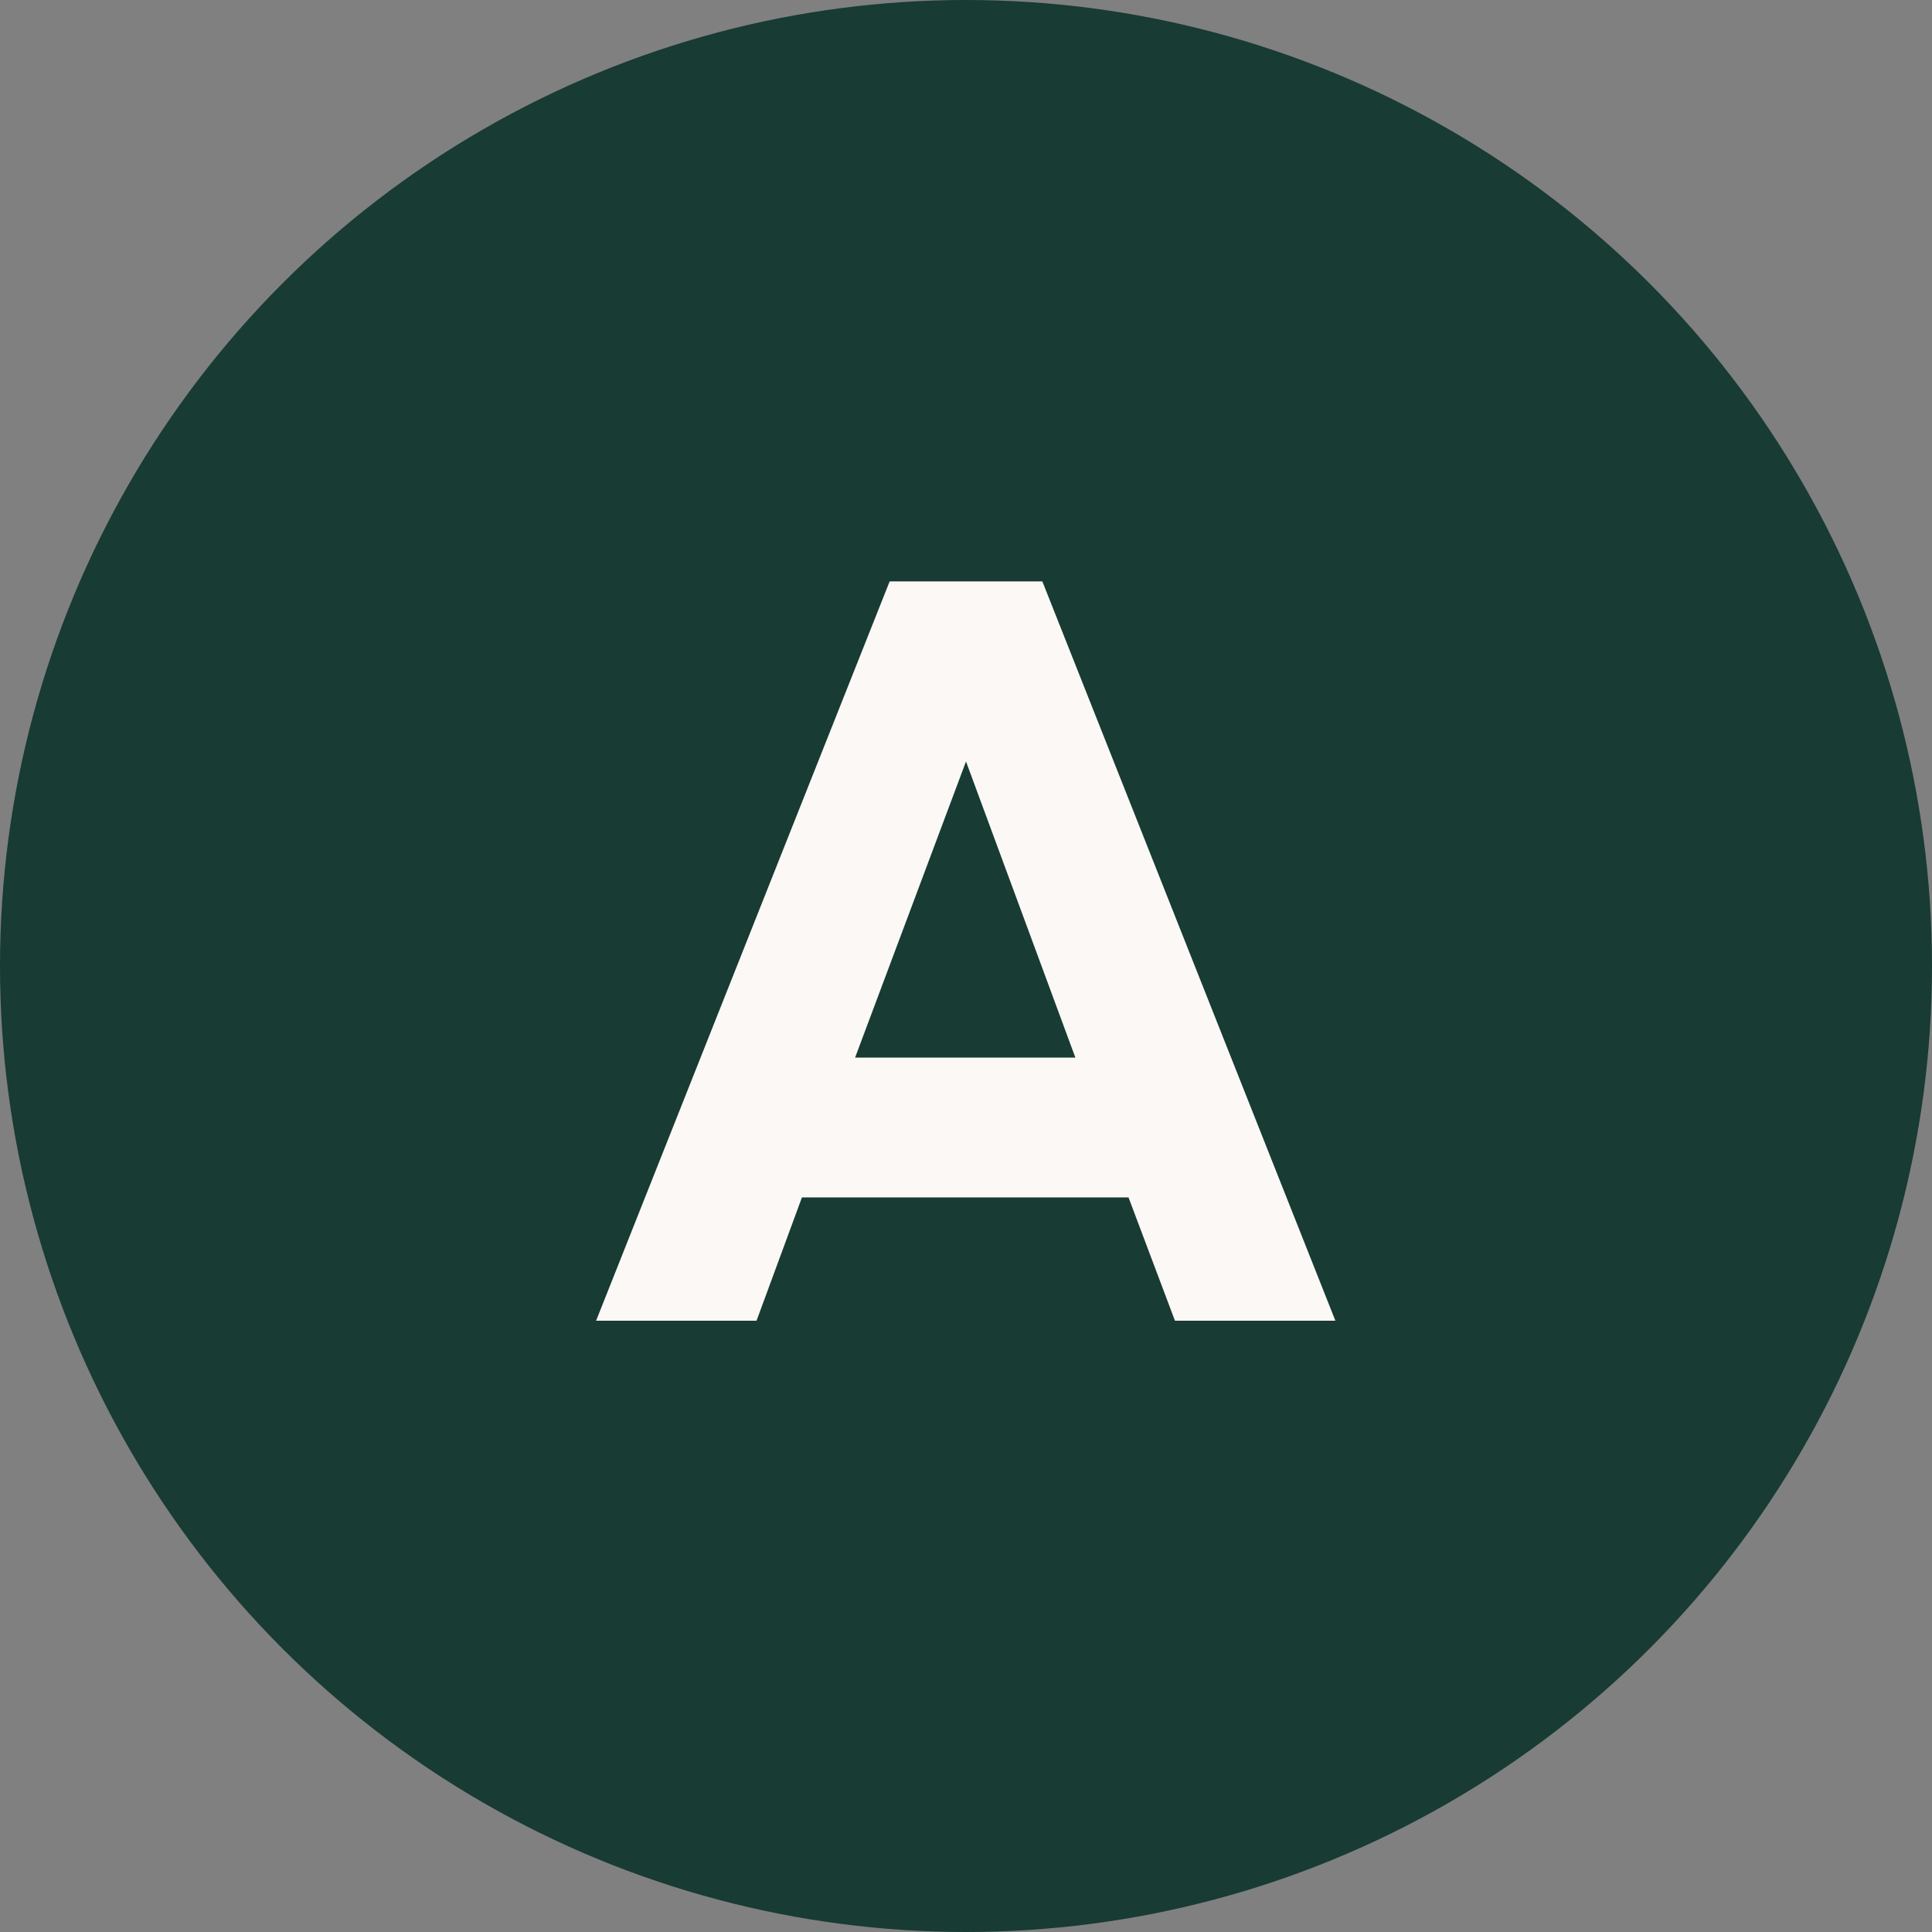 <svg xmlns="http://www.w3.org/2000/svg" width="256" height="256" fill="none"><rect width="100%" height="100%" fill="#808080" stroke="none"/><circle cx="128" cy="128" r="128" fill="#183B34"/><path fill="#FBF8F6" d="m155.686 175-6.153-16.338h-43.271L100.246 175h-21.26l38.897-97.959h20.234L176.945 175zM128 100.898l-14.697 39.239h29.189z"/></svg>